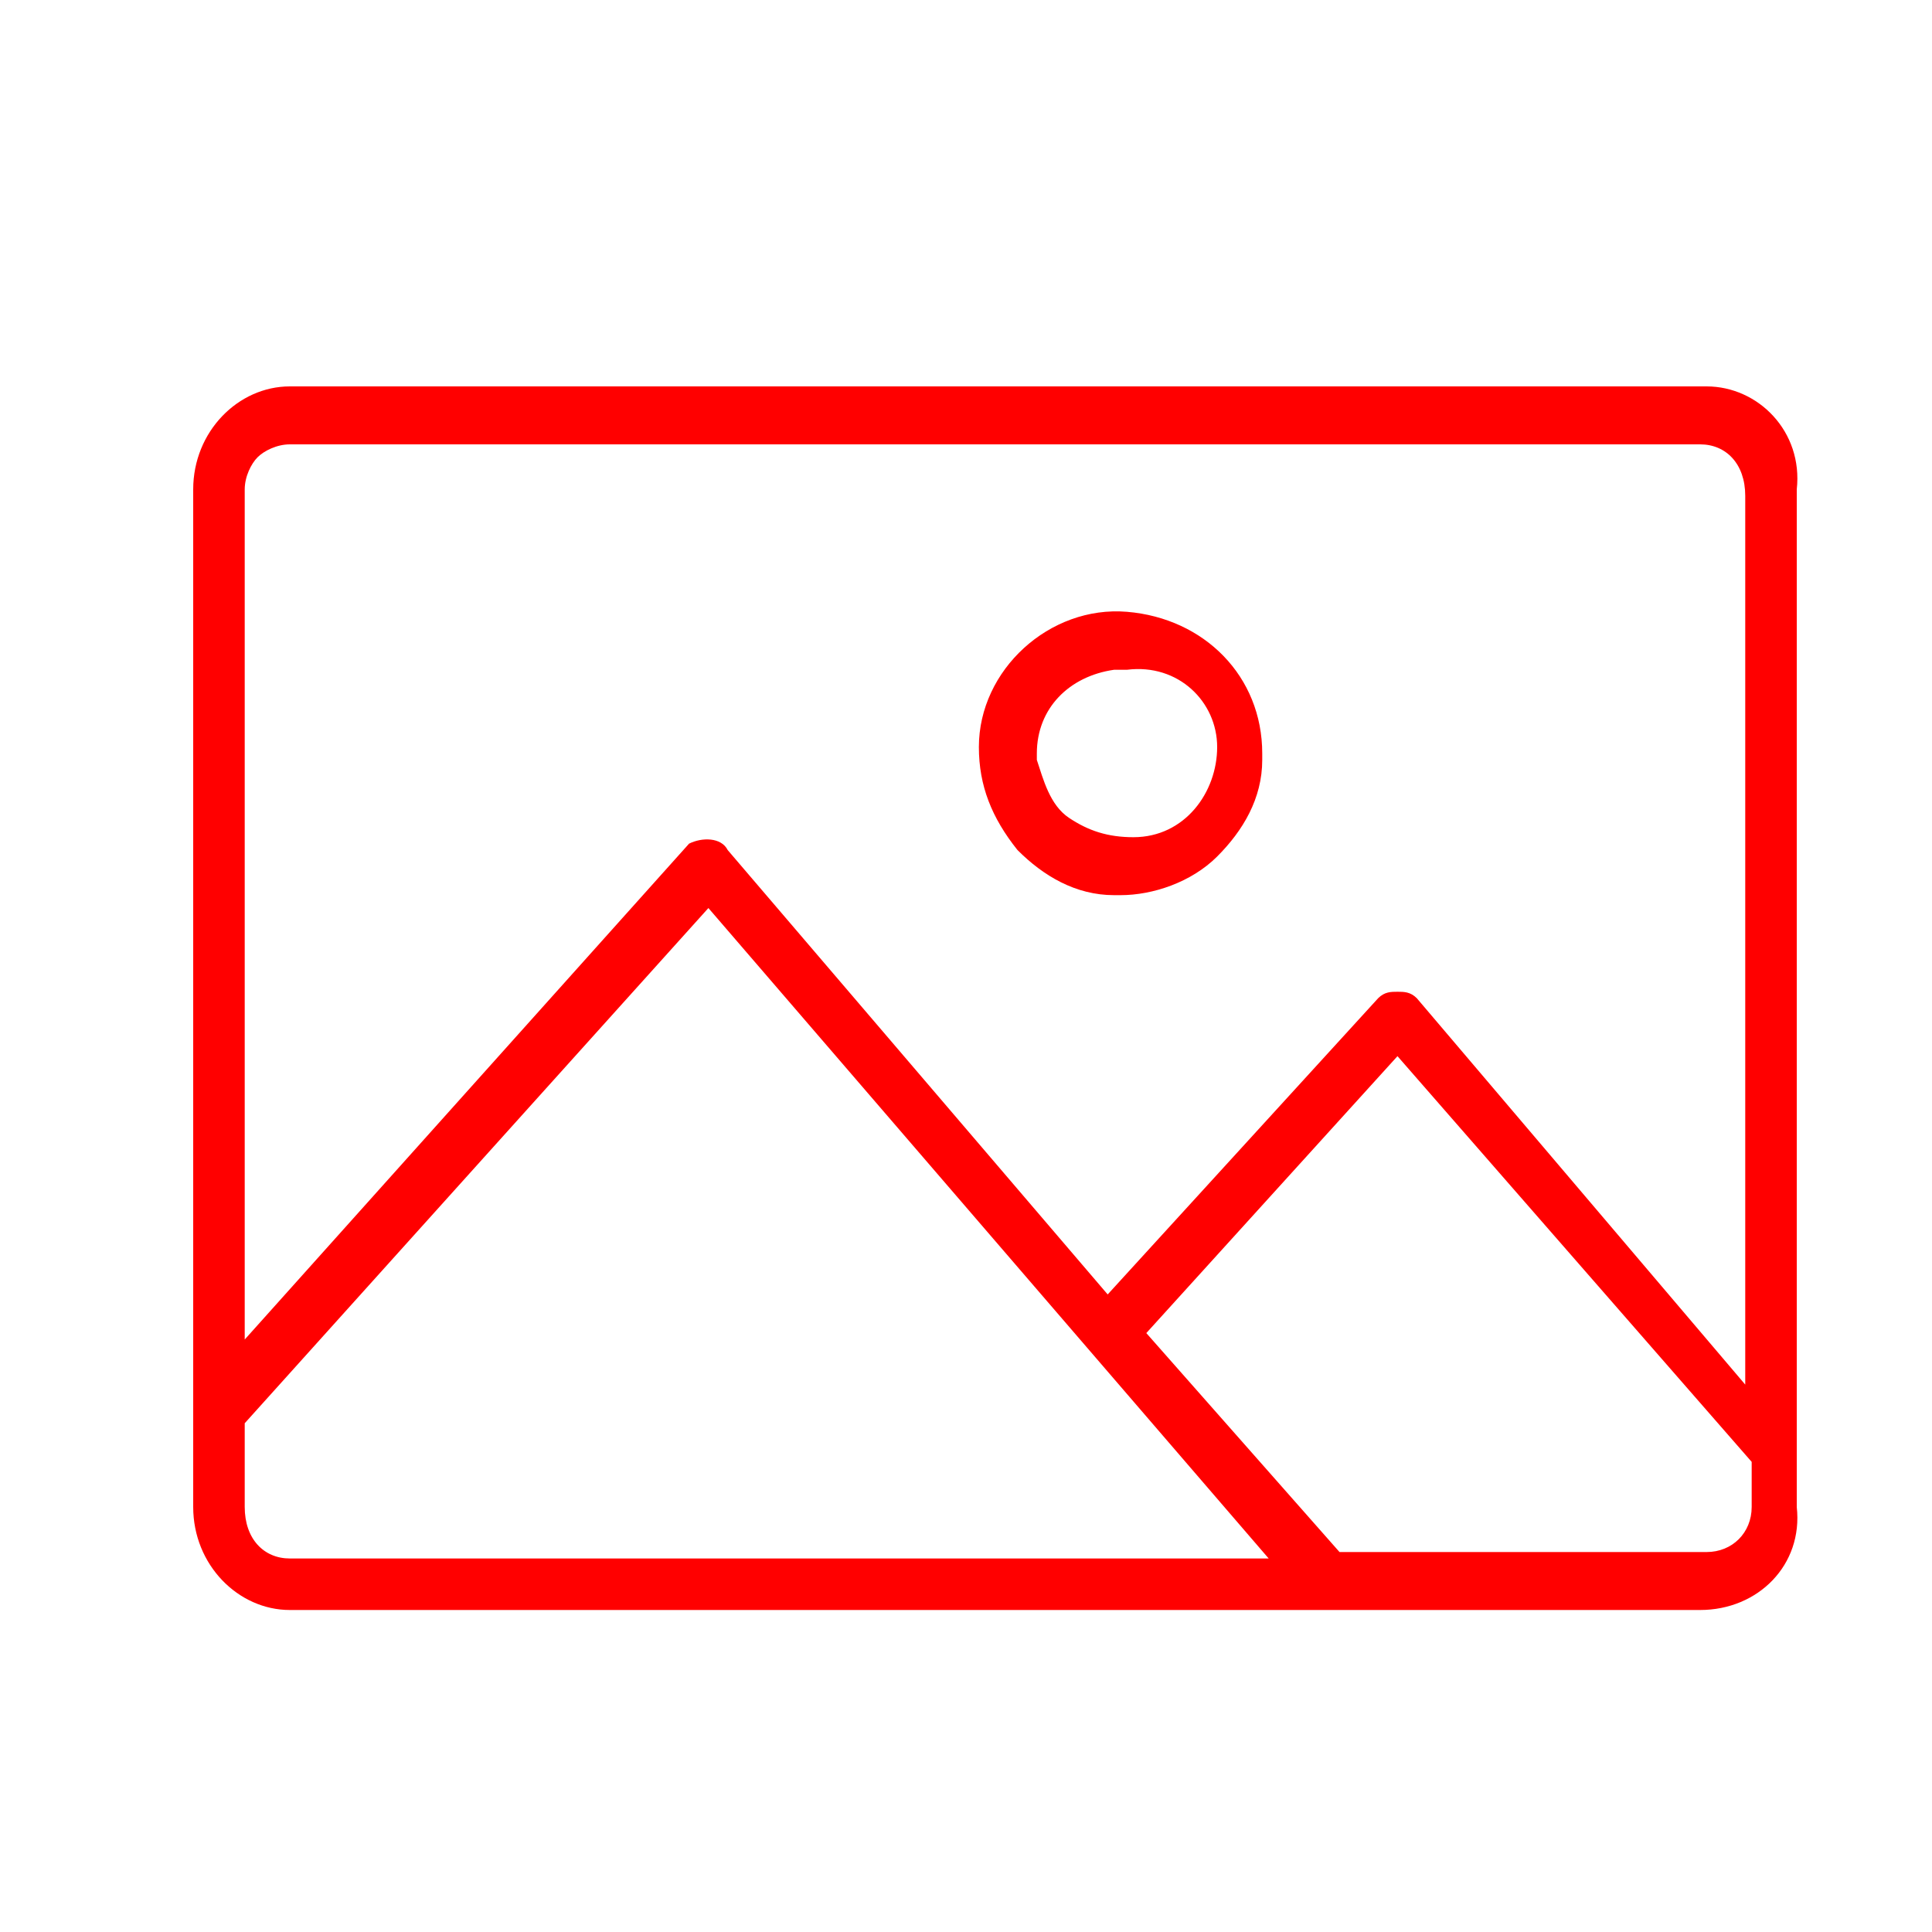 <?xml version="1.0" encoding="utf-8"?>
<!-- Generator: Adobe Illustrator 22.1.0, SVG Export Plug-In . SVG Version: 6.00 Build 0)  -->
<svg version="1.1" id="Ebene_1" xmlns="http://www.w3.org/2000/svg" xmlns:xlink="http://www.w3.org/1999/xlink" x="0px" y="0px"
	 viewBox="0 0 30 30" style="enable-background:new 0 0 30 30;" xml:space="preserve">
<style type="text/css">
	.st0{fill:#FF0000;}
</style>
<path class="st0" d="M26.5,6H4.5C3.7,6,3,6.7,3,7.6v15.8C3,24.3,3.7,25,4.5,25h21.9c0.9,0,1.6-0.7,1.5-1.6V7.6C28,6.7,27.3,6,26.5,6
	z M21.4,15.5C21.4,15.5,21.4,15.5,21.4,15.5l-4.2,4.6l-5.9-6.9c-0.1-0.2-0.4-0.2-0.6-0.1c0,0,0,0,0,0l-6.9,7.7V7.6
	c0-0.2,0.1-0.4,0.2-0.5c0.1-0.1,0.3-0.2,0.5-0.2h21.9c0.4,0,0.7,0.3,0.7,0.8v13.8L22,15.5c-0.1-0.1-0.2-0.1-0.3-0.1c0,0,0,0,0,0
	C21.6,15.4,21.5,15.4,21.4,15.5z M3.8,22.1l7.2-8l8.7,10.1H4.5c-0.4,0-0.7-0.3-0.7-0.8V22.1z M21.7,16.4l5.5,6.3v0.7
	c0,0.4-0.3,0.7-0.7,0.7h-5.7l-3-3.4L21.7,16.4z M17.5,9.5c-1.2-0.1-2.3,0.9-2.3,2.1c0,0.6,0.2,1.1,0.6,1.6c0.4,0.4,0.9,0.7,1.5,0.7
	c0,0,0.1,0,0.1,0c0.5,0,1.1-0.2,1.5-0.6c0.4-0.4,0.7-0.9,0.7-1.5c0,0,0-0.1,0-0.1C19.6,10.5,18.7,9.6,17.5,9.5z M18.9,11.6
	c0,0.7-0.5,1.4-1.3,1.4c-0.4,0-0.7-0.1-1-0.3c-0.3-0.2-0.4-0.6-0.5-0.9c0,0,0,0,0-0.1c0-0.7,0.5-1.2,1.2-1.3c0,0,0.1,0,0.1,0
	c0,0,0.1,0,0.1,0C18.3,10.3,18.9,10.9,18.9,11.6z"/>
</svg>
